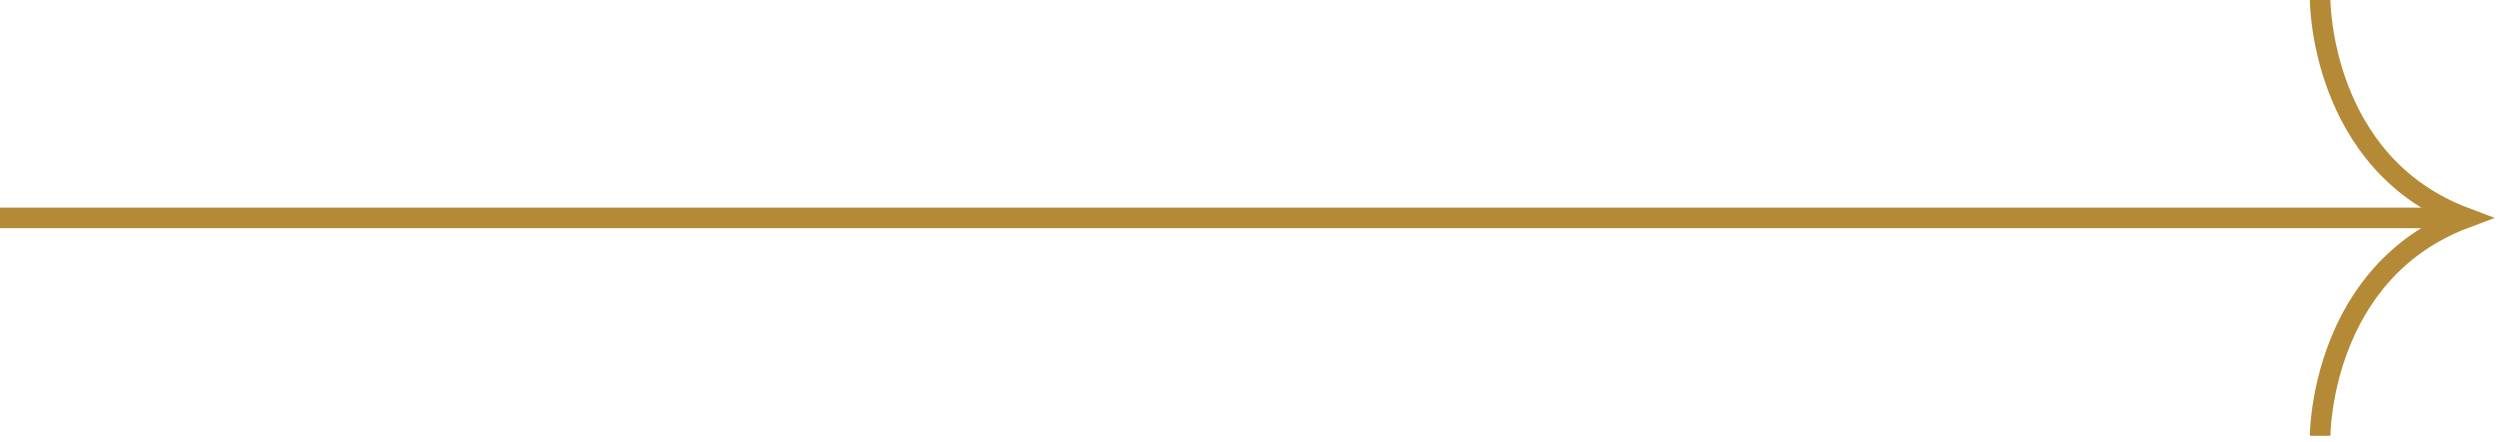 <?xml version="1.0" encoding="UTF-8" standalone="no"?>
<!DOCTYPE svg PUBLIC "-//W3C//DTD SVG 1.1//EN" "http://www.w3.org/Graphics/SVG/1.1/DTD/svg11.dtd">
<svg width="100%" height="100%" viewBox="0 0 243 43" version="1.1" xmlns="http://www.w3.org/2000/svg" xmlns:xlink="http://www.w3.org/1999/xlink" xml:space="preserve" xmlns:serif="http://www.serif.com/" style="fill-rule:evenodd;clip-rule:evenodd;">
    <g transform="matrix(1,0,0,1,220.326,0)">
        <g id="Gruppe_397">
            <g id="Gruppe_398">
                <g id="Pfad_58" transform="matrix(1,0,0,1,5.191,0)">
                    <path d="M0,0C0,0 0,15.885 14.127,21.18C0,26.475 0,42.359 0,42.359" style="fill:none;fill-rule:nonzero;stroke:rgb(181,138,55);stroke-width:2px;"/>
                </g>
                <g id="Pfad_59" transform="matrix(1,0,0,1,-220.326,21.18)">
                    <path d="M0,0L238.86,0" style="fill:none;fill-rule:nonzero;stroke:rgb(181,138,55);stroke-width:2px;"/>
                </g>
            </g>
        </g>
    </g>
</svg>

